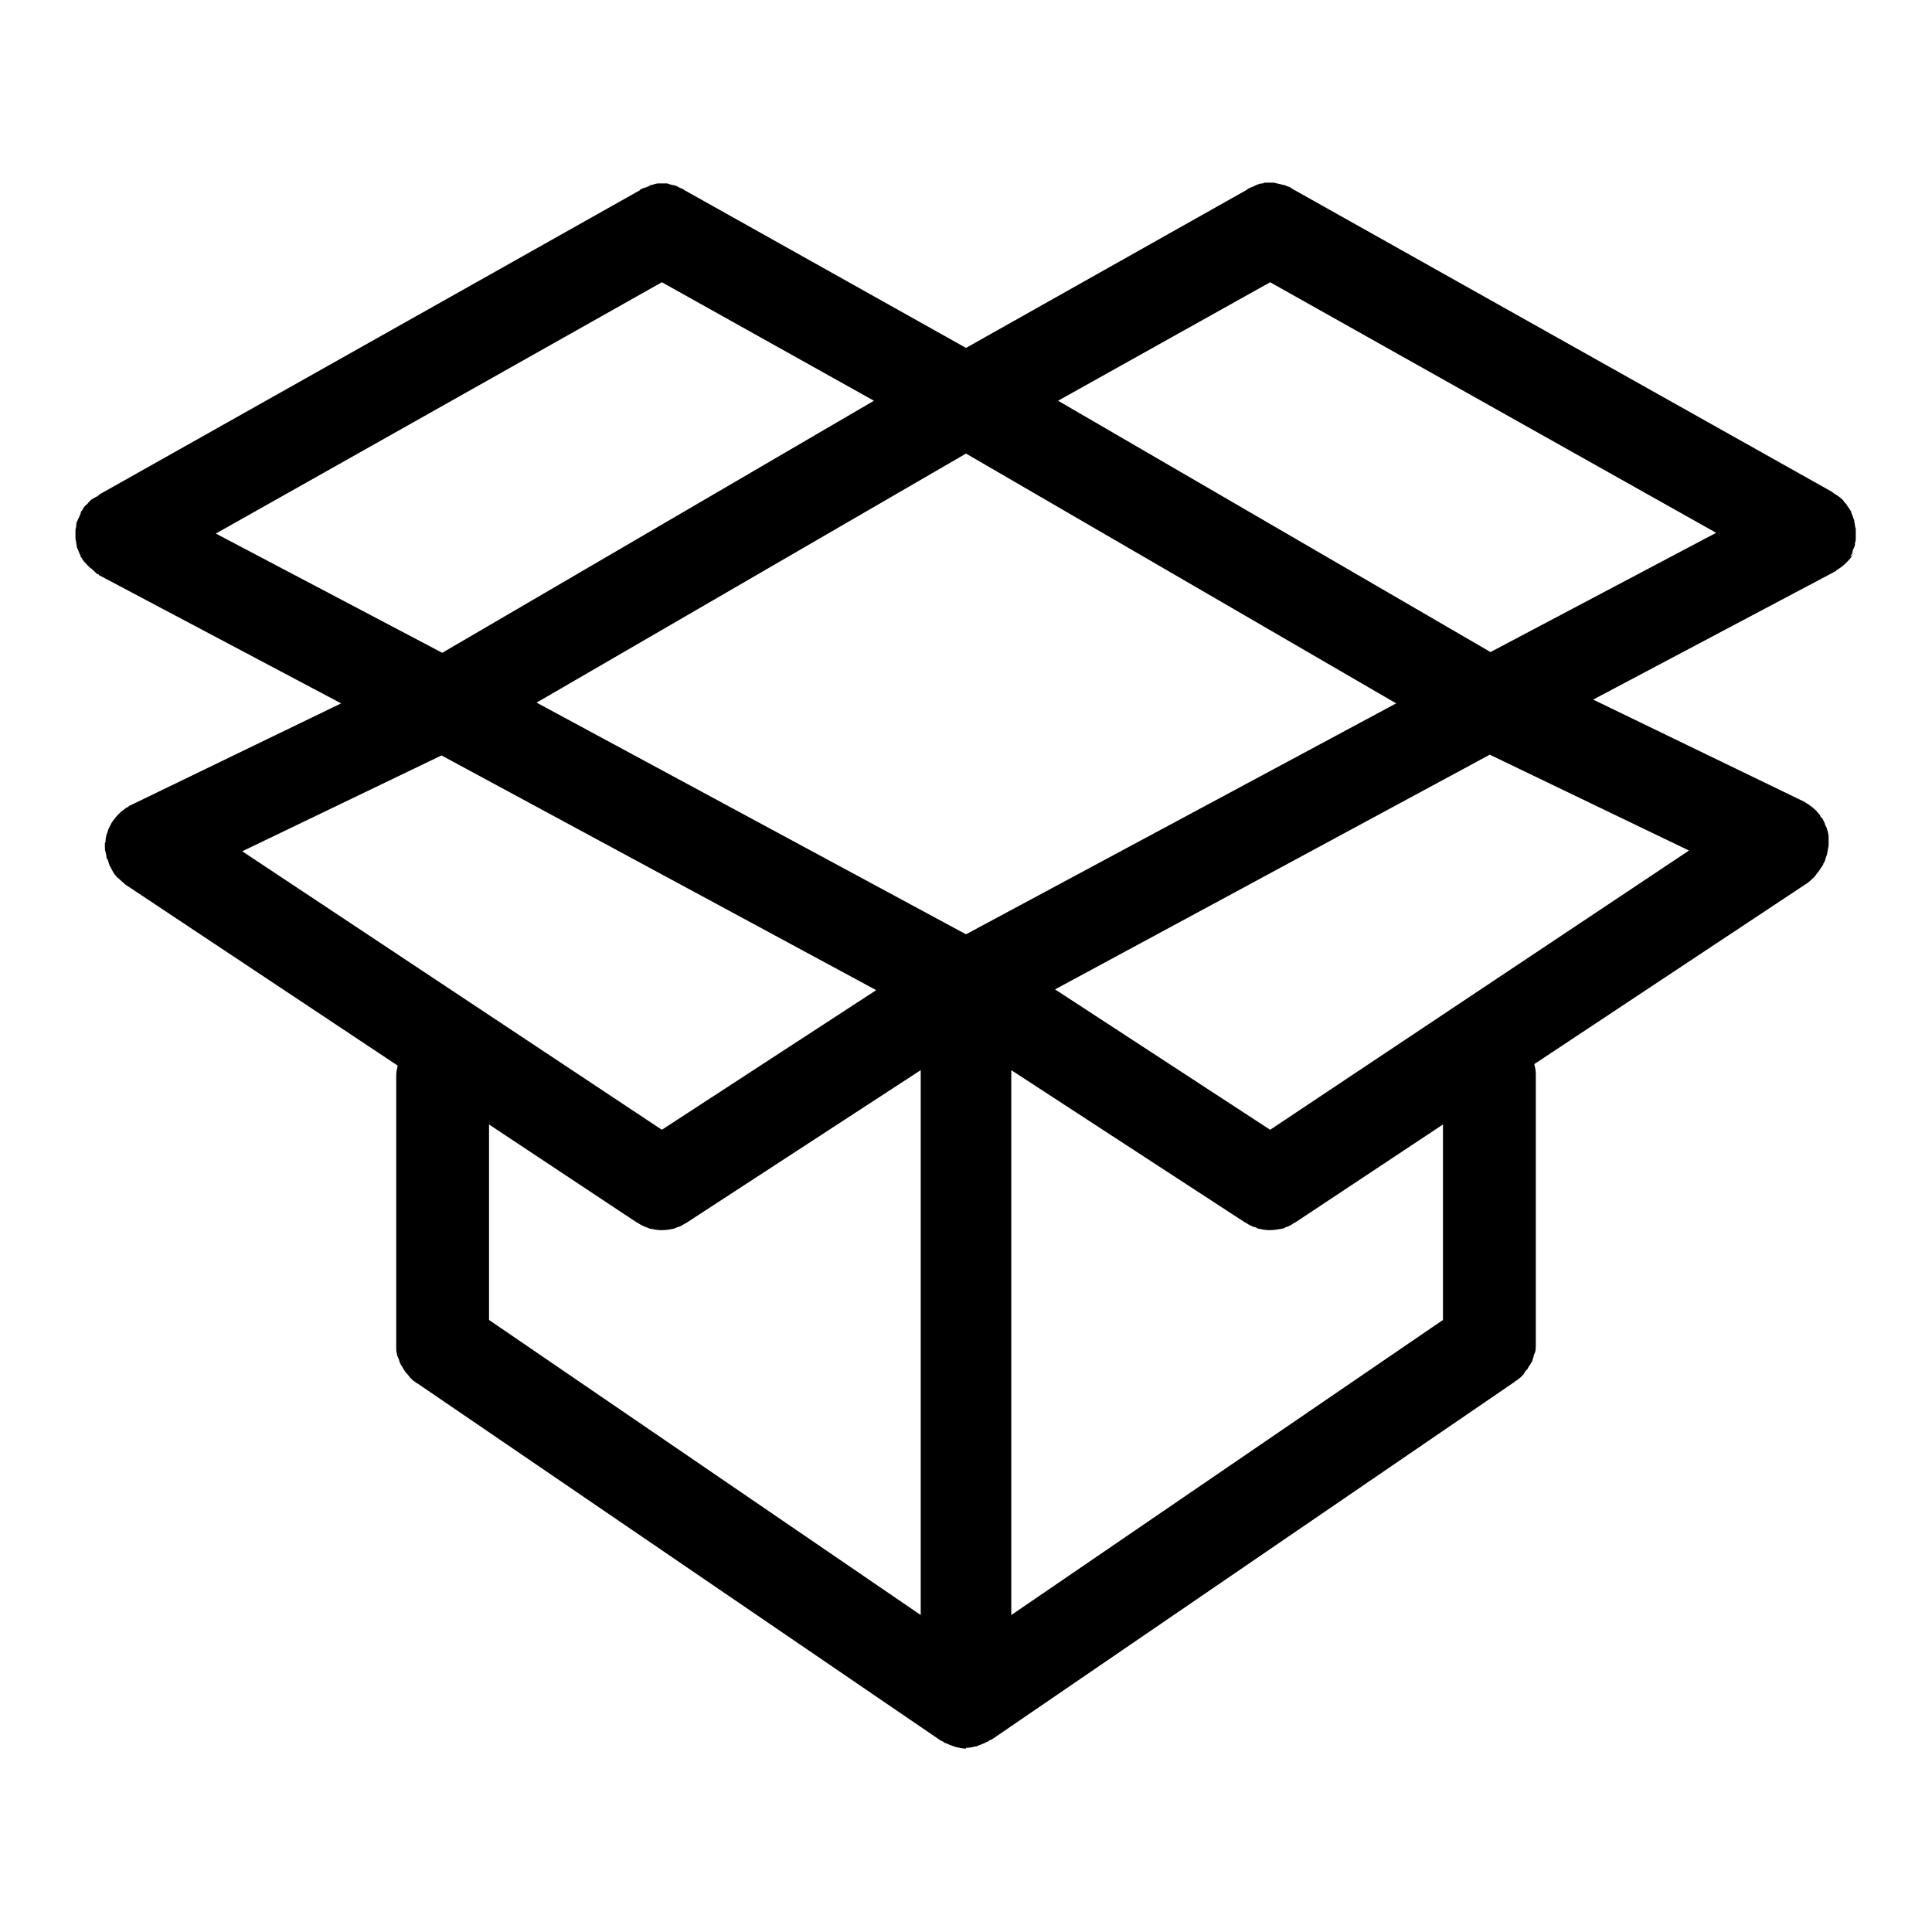 <?xml version="1.0" encoding="utf-8"?>
<!-- Svg Vector Icons : http://www.onlinewebfonts.com/icon -->
<!DOCTYPE svg PUBLIC "-//W3C//DTD SVG 1.1//EN" "http://www.w3.org/Graphics/SVG/1.1/DTD/svg11.dtd">
<svg version="1.1" xmlns="http://www.w3.org/2000/svg" xmlns:xlink="http://www.w3.org/1999/xlink" x="0px" y="0px" viewBox="0 0 256 256" enable-background="new 0 0 256 256" xml:space="preserve">
<g> <path fill="#000000" d="M245.2,73.7C245.2,73.7,245.2,73.7,245.2,73.7c0.2-0.3,0.3-0.5,0.3-0.8c0.1-0.1,0.1-0.3,0.2-0.4 c0.1-0.2,0.1-0.4,0.1-0.6c0.1-0.2,0.1-0.4,0.1-0.6c0-0.1,0-0.2,0-0.3c0-0.3,0-0.6,0-0.9c0-0.1-0.1-0.3-0.1-0.4 c0-0.2-0.1-0.5-0.1-0.7c0-0.1-0.1-0.2-0.1-0.3c-0.1-0.3-0.2-0.5-0.3-0.8c0,0,0,0,0-0.1c-0.1-0.1-0.1-0.2-0.2-0.3 c-0.1-0.2-0.3-0.4-0.4-0.6c-0.1-0.2-0.3-0.3-0.4-0.5s-0.3-0.3-0.4-0.4c-0.2-0.2-0.4-0.3-0.7-0.5c-0.1-0.1-0.2-0.1-0.3-0.2l-0.1-0.1 c0,0,0,0,0,0l-71.6-40.2c0,0-0.1,0-0.1-0.1c-0.2-0.1-0.4-0.2-0.5-0.2c-0.2-0.1-0.4-0.2-0.6-0.2c-0.1,0-0.2-0.1-0.4-0.1 c-0.3-0.1-0.5-0.1-0.8-0.2c-0.1,0-0.2,0-0.3,0c-0.3,0-0.6,0-0.9,0c-0.1,0-0.2,0.1-0.3,0.1c-0.3,0-0.5,0.1-0.8,0.2 c-0.1,0.1-0.3,0.1-0.4,0.2c-0.3,0.1-0.5,0.2-0.7,0.3c0,0-0.1,0-0.1,0.1L128,46.1L90.7,25.2c0,0-0.1,0-0.1-0.1 c-0.2-0.1-0.5-0.2-0.7-0.3c-0.1-0.1-0.2-0.1-0.4-0.2c-0.3-0.1-0.6-0.1-0.8-0.2c-0.1,0-0.2-0.1-0.3-0.1c-0.3,0-0.6,0-0.9,0 c-0.1,0-0.1,0-0.2,0c-0.3,0-0.6,0.1-0.9,0.2c-0.1,0-0.2,0-0.3,0.1c-0.2,0.1-0.4,0.2-0.7,0.3c-0.2,0-0.3,0.1-0.5,0.2 c0,0-0.1,0-0.1,0.1L13.2,65.5l0,0l-0.1,0.1c-0.1,0.1-0.2,0.2-0.3,0.2c-0.2,0.1-0.5,0.3-0.7,0.4c-0.1,0.1-0.3,0.3-0.4,0.4 c-0.1,0.2-0.3,0.3-0.4,0.4c-0.2,0.2-0.3,0.4-0.4,0.6c-0.1,0.1-0.2,0.2-0.2,0.3c0,0,0,0.1,0,0.1c-0.1,0.2-0.2,0.5-0.3,0.7 c-0.1,0.1-0.1,0.3-0.2,0.4c-0.1,0.2-0.1,0.4-0.1,0.6c0,0.2-0.1,0.4-0.1,0.5c0,0.2,0,0.3,0,0.5c0,0.2,0,0.5,0,0.7 c0,0.2,0.1,0.3,0.1,0.5c0,0.2,0.1,0.5,0.1,0.7c0.1,0.1,0.1,0.2,0.2,0.4c0.1,0.3,0.2,0.5,0.3,0.7c0,0,0,0,0,0.1c0,0,0.1,0.1,0.1,0.1 c0.2,0.4,0.5,0.7,0.8,1c0.1,0.1,0.2,0.2,0.3,0.3c0.3,0.2,0.5,0.4,0.8,0.7c0.1,0.1,0.2,0.2,0.3,0.2c0.1,0,0.1,0,0.1,0.1l32.1,17 l-27.9,13.5c-0.1,0-0.2,0.1-0.3,0.2c-0.2,0.1-0.4,0.2-0.6,0.4c-0.2,0.1-0.3,0.2-0.5,0.4s-0.3,0.3-0.4,0.4c-0.2,0.2-0.3,0.4-0.4,0.5 c-0.1,0.1-0.2,0.2-0.2,0.3c0,0-0.1,0.1-0.1,0.1c-0.1,0.2-0.2,0.4-0.3,0.6c-0.1,0.2-0.2,0.4-0.2,0.5c-0.1,0.2-0.1,0.4-0.2,0.5 c0,0.2-0.1,0.4-0.1,0.6c0,0.2,0,0.4-0.1,0.5c0,0.2,0,0.4,0,0.6c0,0.2,0,0.4,0.1,0.6c0,0.2,0.1,0.4,0.1,0.6c0,0.2,0.1,0.3,0.2,0.5 c0.1,0.2,0.1,0.4,0.2,0.6c0,0.1,0,0.1,0.1,0.2c0,0.1,0.1,0.1,0.1,0.2c0.2,0.4,0.4,0.8,0.7,1.1c0.1,0.1,0.1,0.2,0.2,0.2 c0.3,0.3,0.7,0.6,1,0.9l36.1,24c-0.1,0.4-0.2,0.9-0.2,1.3v35.7l0,0v0c0,0.1,0,0.2,0,0.3c0,0.3,0,0.6,0.1,0.9c0,0.2,0.1,0.4,0.2,0.6 c0.1,0.2,0.1,0.4,0.2,0.6s0.2,0.4,0.3,0.5c0.1,0.2,0.2,0.4,0.3,0.5c0.1,0.2,0.2,0.3,0.4,0.5c0.1,0.1,0.2,0.3,0.4,0.5 c0.2,0.2,0.4,0.4,0.6,0.5c0.1,0.1,0.2,0.2,0.3,0.2l0,0l0,0l69.3,47.3c0,0,0,0,0,0c0.1,0.1,0.3,0.1,0.4,0.2c0.1,0.1,0.3,0.2,0.4,0.2 c0.2,0.1,0.4,0.2,0.7,0.3c0.1,0,0.2,0.1,0.3,0.1c0.1,0,0.2,0.1,0.3,0.1c0.4,0.1,0.9,0.2,1.3,0.2v0l0,0l0,0l0,0l0,0c0,0,0-0.1,0-0.1 c0.5,0,0.9-0.1,1.3-0.2c0.1,0,0.2,0,0.3-0.1c0.1,0,0.2-0.1,0.3-0.1c0.2-0.1,0.5-0.2,0.7-0.3c0.1-0.1,0.3-0.1,0.4-0.2 c0.1-0.1,0.3-0.2,0.4-0.2c0,0,0,0,0,0l69.3-47.4c0.1-0.1,0.2-0.2,0.3-0.2c0.2-0.2,0.4-0.3,0.6-0.5c0.2-0.2,0.3-0.3,0.4-0.5 c0.1-0.2,0.2-0.3,0.4-0.5c0.1-0.2,0.2-0.4,0.3-0.5c0.1-0.2,0.2-0.3,0.3-0.5c0.1-0.2,0.1-0.4,0.2-0.6c0-0.2,0.1-0.4,0.2-0.6 c0.1-0.3,0.1-0.6,0.1-0.9c0-0.1,0-0.2,0-0.3v0l0,0v-35.7c0-0.5-0.1-0.9-0.2-1.3l36.2-24c0.4-0.3,0.7-0.6,1-0.9 c0.1-0.1,0.1-0.2,0.2-0.3c0.3-0.3,0.5-0.7,0.8-1.1c0-0.1,0.1-0.1,0.1-0.2c0-0.1,0-0.1,0.1-0.2c0.1-0.2,0.2-0.4,0.2-0.6 c0.1-0.2,0.1-0.3,0.2-0.5c0-0.2,0.1-0.4,0.1-0.6c0-0.2,0.1-0.4,0.1-0.6c0-0.2,0-0.4,0-0.6c0-0.2,0-0.4,0-0.6c0-0.2-0.1-0.4-0.1-0.6 c-0.1-0.2-0.1-0.4-0.2-0.6c-0.1-0.2-0.2-0.3-0.2-0.5c-0.1-0.2-0.2-0.4-0.3-0.6c0,0,0-0.1-0.1-0.1c-0.1-0.1-0.2-0.2-0.2-0.3 c-0.1-0.2-0.3-0.4-0.4-0.5c-0.1-0.2-0.3-0.3-0.4-0.4c-0.1-0.1-0.3-0.3-0.5-0.4c-0.2-0.2-0.4-0.3-0.6-0.4c-0.1-0.1-0.2-0.2-0.3-0.2 l-27.9-13.5l32.1-17c0,0,0.1,0,0.1-0.1c0.1-0.1,0.2-0.1,0.3-0.2c0.3-0.2,0.6-0.4,0.9-0.7c0.1-0.1,0.2-0.2,0.3-0.3 c0.3-0.3,0.6-0.7,0.8-1C245.2,73.8,245.2,73.8,245.2,73.7z M168.3,149.7l-28.5-18.6l57.6-31.1l26.4,12.7L168.3,149.7z M87.7,149.7 l-55.6-36.9l26.4-12.7l57.6,31.1L87.7,149.7z M87.7,37.4l28.1,15.7L58.6,86.5l-30-15.8L87.7,37.4z M128,123.8L71.1,93.1L128,60.1 l57,33.1L128,123.8z M140.2,53.1l28.1-15.7l59.1,33.2l-29.9,15.8L140.2,53.1z M84.4,162c0.1,0,0.2,0.1,0.2,0.1 c0.3,0.2,0.7,0.4,1,0.5c0.2,0.1,0.3,0.1,0.5,0.2c0.5,0.1,1,0.2,1.5,0.2c0,0,0,0,0.1,0l0,0l0,0c0,0,0,0,0.1,0c0.5,0,1-0.1,1.5-0.2 c0.2-0.1,0.3-0.1,0.5-0.2c0.4-0.1,0.7-0.3,1-0.5c0.1,0,0.2-0.1,0.2-0.1l31-20.2V214l-57.2-39.1V149L84.4,162z M191.2,174.9L134,214 v-72.2l31,20.2c0.1,0,0.2,0.1,0.2,0.1c0.3,0.2,0.7,0.4,1,0.5c0.2,0,0.3,0.1,0.5,0.2c0.5,0.1,1,0.2,1.5,0.2c0,0,0,0,0.1,0l0,0l0,0 c0,0,0,0,0,0c0.5,0,1-0.1,1.6-0.2c0.2,0,0.3-0.1,0.5-0.2c0.4-0.1,0.7-0.3,1-0.5c0.1-0.1,0.2-0.1,0.2-0.1l19.6-13V174.9L191.2,174.9 z"/></g>
</svg>